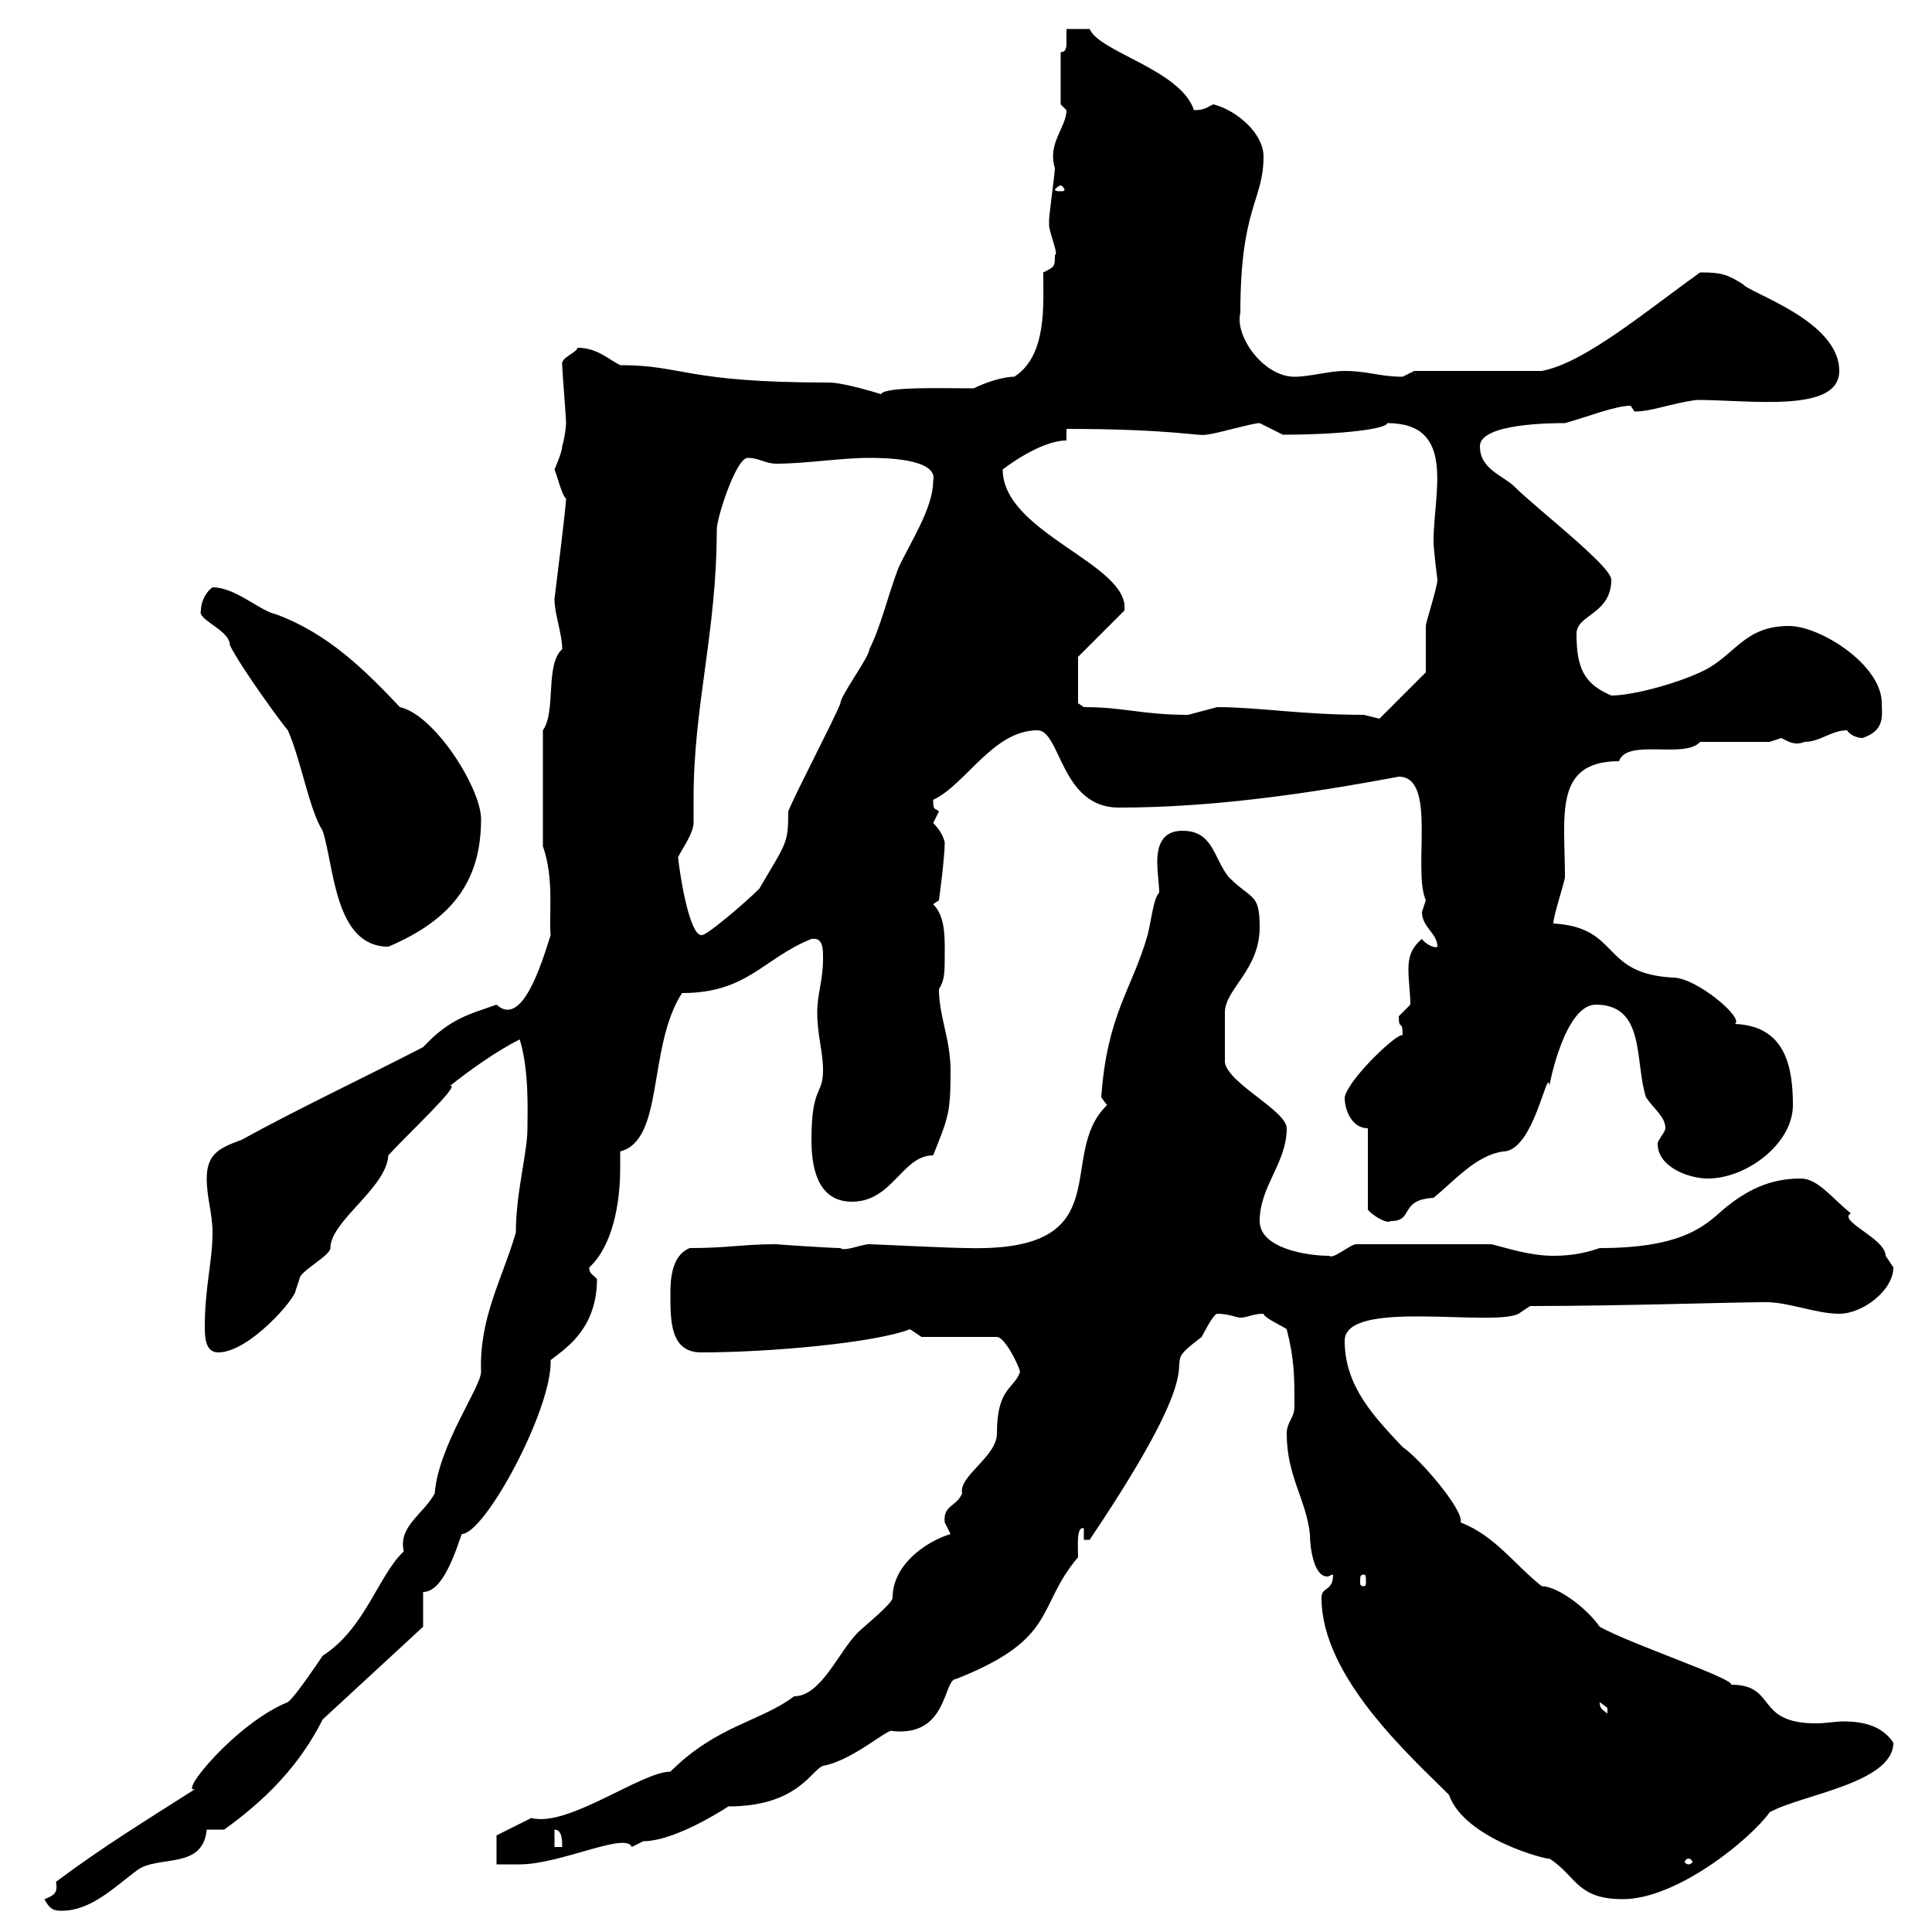 <svg xmlns="http://www.w3.org/2000/svg" xmlns:xlink="http://www.w3.org/1999/xlink" width="300" height="300"><path d="M6.90 294.90C7.80 296.70 8.70 296.70 9.60 296.70C14.10 296.70 17.70 293.10 21.30 290.40C24.60 288 31.50 290.40 32.10 284.10C32.10 284.10 34.80 284.10 34.80 284.10C41.10 279.60 46.50 274.20 50.10 267L65.70 252.60L65.70 247.20C68.10 247.20 69.90 243.60 71.70 238.20C75.30 238.20 85.80 218.70 85.50 211.20C87.30 209.70 92.70 206.70 92.70 198.60C91.80 197.70 91.50 197.70 91.50 196.80C95.10 193.50 96.30 186.90 96.30 181.50C96.30 180.60 96.30 179.70 96.30 178.80C103.20 177 100.50 162.60 105.90 154.20C116.10 154.20 118.50 148.80 126 145.80C127.80 145.50 127.80 147.30 127.80 148.80C127.80 152.40 126.90 154.20 126.90 157.20C126.90 160.80 127.80 163.20 127.80 166.20C127.80 170.10 126 168.60 126 177C126 181.20 126.90 186.60 132.30 186.60C138.60 186.60 140.10 179.40 144.90 179.40C147.30 173.40 147.60 172.80 147.60 166.20C147.60 161.40 145.80 157.80 145.80 153.60C146.70 152.10 146.70 151.20 146.70 147.60C146.70 145.20 146.70 142.20 144.90 140.40L145.80 139.80C145.80 139.80 146.70 133.20 146.70 130.80C146.40 129.60 145.80 128.70 144.90 127.80C144.90 127.80 145.80 126 145.80 126C145.20 125.40 144.90 126 144.90 124.20C150 121.80 154.20 113.40 161.10 113.40C164.70 113.40 164.70 125.40 173.70 125.40C188.10 125.40 202.80 123.30 217.20 120.60C223.20 120.60 219.30 135 221.40 139.80C221.40 139.80 220.80 141.60 220.80 141.60C220.80 144 223.20 144.90 223.20 147C222.90 147.30 221.40 146.70 220.80 145.80C219 147.30 218.70 148.80 218.70 150.60C218.70 152.40 219 154.20 219 156C219 156 217.20 157.80 217.20 157.80C217.20 160.20 217.80 158.10 217.80 160.80C217.50 159.90 209.40 167.40 208.80 170.40C208.80 172.50 210 175.20 212.40 175.20L212.40 187.80C212.40 188.10 215.10 190.20 216 189.60C219.60 189.60 217.20 186.30 222.60 186C225.90 183.30 229.20 179.40 233.40 178.80C238.20 178.80 240.30 165.30 240.60 168.60C240.60 168.30 243 156 247.80 156C255.60 156 253.80 165 255.60 170.40C256.80 172.20 258.60 173.40 258.60 175.20C258.60 175.80 257.40 177 257.40 177.60C257.40 181.20 262.20 183 265.20 183C271.20 183 278.40 177.60 278.40 171.60C278.40 165.60 277.20 159.30 269.40 159C270.90 158.10 263.40 151.80 259.80 151.80C248.40 151.20 251.70 144 241.20 143.40C241.20 142.20 243 136.80 243 136.20C243 126.60 241.20 118.20 251.40 118.20C252.60 114.60 261.60 117.90 264 115.20L274.80 115.20C274.80 115.20 276.60 114.60 276.60 114.60C277.80 115.20 278.70 115.80 280.20 115.20C282.60 115.20 284.40 113.40 286.80 113.40C287.40 114.30 288.60 114.60 289.20 114.60C292.80 113.40 292.20 111 292.20 109.20C292.20 103.20 282.60 97.20 277.80 97.20C270.60 97.20 269.40 102 264 104.40C260.10 106.20 253.50 108 250.20 108C246 106.20 244.80 103.80 244.80 98.40C244.80 95.40 250.20 95.40 250.20 90C250.20 87.90 238.50 78.90 235.20 75.60C233.40 73.80 229.80 72.90 229.80 69.30C229.80 65.70 241.20 65.70 243 65.70C246.30 64.80 250.80 63 253.20 63C253.20 63 253.80 63.90 253.80 63.90C256.50 63.90 259.20 62.70 263.40 62.10C271.80 62.10 285.60 64.20 285.60 57.60C285.60 49.80 271.80 45.60 270.60 44.10C268.20 42.60 267.30 42.30 264 42.30C255.60 48.30 246 56.40 239.40 57.60L219.60 57.60C219.60 57.60 217.80 58.50 217.80 58.50C214.20 58.50 212.40 57.60 208.80 57.60C206.40 57.60 203.40 58.50 201 58.50C196.20 58.50 191.70 52.20 192.60 48.60C192.60 32.10 196.20 31.20 196.20 24.30C196.20 20.70 192 17.10 188.40 16.20C187.20 16.80 186.90 17.10 185.40 17.10C183.30 10.80 170.70 8.10 169.20 4.50L165.60 4.50C165.60 4.80 165.60 6 165.60 6.60C165.60 7.20 165.60 8.10 164.70 8.10L164.70 16.20C164.70 16.20 165.60 17.10 165.60 17.10C165.60 19.80 162.60 22.20 163.80 26.10C163.80 27 162.90 33.30 162.90 34.20C162.90 34.20 162.90 34.20 162.90 35.10C163.20 36.90 164.40 39.60 163.80 39.60C163.80 41.40 163.80 41.40 162 42.30C162 47.40 162.60 55.20 157.50 58.50C155.70 58.50 153 59.40 151.20 60.30C146.40 60.30 137.40 60 136.80 61.20C136.80 61.20 131.10 59.40 128.70 59.40C106.20 59.40 106.20 56.70 96.30 56.70C94.50 55.80 92.70 54 89.70 54C89.40 54.90 87 55.50 87.30 56.70C87.30 57.60 87.90 64.80 87.90 65.70C87.90 65.40 87.90 67.20 87.30 69.30C87.30 70.20 86.10 72.90 86.10 72.90C86.40 73.50 87.30 77.10 87.90 77.40C87.90 78.60 86.40 90.60 86.10 93C86.10 95.40 87.30 98.40 87.30 100.80C84.60 103.20 86.40 110.40 84.30 113.40L84.30 131.40C86.10 136.50 85.20 142.20 85.50 145.20C84 150 81 159.60 77.10 156C72.90 157.50 69.90 158.10 65.70 162.60C56.40 167.40 46.20 172.20 37.50 177C34.20 178.20 32.10 179.10 32.10 183C32.10 186 33 188.40 33 191.40C33 195.90 31.80 199.80 31.80 206.10C31.80 208.20 32.10 210 33.90 210C38.70 210 45.90 201.60 45.90 200.40C45.90 200.40 46.50 198.60 46.50 198.60C46.50 197.40 51.30 195 51.30 193.80C51.30 189.60 60 184.50 60.30 179.40C63 176.40 71.70 168.30 69.90 168.60C72.90 166.20 77.10 163.20 80.70 161.40C82.20 166.20 81.90 172.80 81.90 175.20C81.90 179.10 80.10 185.10 80.10 191.40C78 198.60 74.40 204.60 74.70 213C74.70 215.40 68.10 224.40 67.50 231.90C65.70 235.20 61.80 237 62.70 240.90C58.80 244.50 56.70 252.90 50.10 257.10C49.50 258 45.90 263.40 44.70 264.30C36.60 267.60 27.60 278.70 30.30 277.80C22.80 282.60 15.90 286.80 8.70 292.20C9 294 8.40 294.30 6.90 294.90ZM225 278.70C227.40 285.60 240.60 288.90 240.60 288.60C244.80 291.30 244.80 294.90 252 294.90C260.40 294.90 271.80 285.60 274.80 281.40C279.60 278.70 294 276.90 294 270.60C292.20 267.90 289.20 267.30 286.20 267.30C285 267.30 283.50 267.60 282 267.60C272.40 267.60 276 261.60 268.80 261.60C269.40 260.70 253.20 255.30 248.40 252.60C246.30 249.60 241.80 246.30 239.40 246.30C235.20 243 232.20 238.50 226.80 236.40C227.40 234.60 220.50 226.50 217.80 224.70C213.60 220.20 208.80 215.40 208.80 208.20C208.80 201.60 231.60 206.10 235.80 204L237.60 202.80C251.70 202.80 269.10 202.20 274.20 202.20C277.80 202.20 282 204 285.60 204C289.20 204 294 200.40 294 196.80C294 196.80 292.80 195 292.80 195C292.80 192.30 285.30 189.60 287.40 188.40C284.40 186 282.30 183 279.60 183C274.80 183 271.20 184.80 267.60 187.80C264.60 190.50 261 193.80 248.40 193.80C246.60 194.40 244.50 195 241.20 195C237.60 195 234 193.80 231.60 193.20L210.60 193.20C209.70 193.20 207 195.60 206.40 195C202.80 195 195.60 193.80 195.60 189.60C195.60 184.20 199.80 180.60 199.80 175.20C199.80 172.50 190.80 168.30 190.20 165C190.20 163.80 190.20 159.30 190.20 157.20C190.20 153.60 195.60 150.60 195.60 144C195.60 138.60 194.40 139.80 190.80 136.20C188.40 133.20 188.40 129 183.60 129C180.60 129 179.70 131.10 179.70 133.80C179.70 135.60 180 137.40 180 138.60C179.10 139.50 178.80 142.80 178.20 145.20C175.80 153.60 171.90 157.50 171 170.40C171 170.40 171.90 171.60 171.90 171.60C163.80 179.40 174.30 194.40 150.30 193.80C147.60 193.80 135.60 193.20 135 193.20C133.80 193.20 131.10 194.40 130.50 193.80C129 193.80 120 193.20 120.60 193.20C115.20 193.20 113.10 193.80 107.10 193.80C104.10 195 104.10 199.20 104.10 201C104.10 205.20 104.10 210 108.90 210C119.70 210 135.90 208.50 141.30 206.40L143.10 207.60L154.80 207.60C156 207.60 158.10 211.80 158.40 213C157.50 215.70 154.80 215.40 154.80 222.60C154.80 226.20 148.80 229.20 149.40 231.90C148.50 234 146.40 233.70 146.70 236.40C146.70 236.40 147.60 238.20 147.60 238.20C143.70 239.40 138.60 243 138.60 248.10C138.60 249 134.10 252.60 133.20 253.50C130.20 256.50 127.50 263.40 123.30 263.40C118.20 267.30 111.30 267.90 104.10 275.10C99.60 275.10 88.20 283.80 82.50 282.30C80.70 283.20 77.10 285 77.10 285L77.10 289.50C78.30 289.50 80.10 289.50 80.70 289.50C87 289.50 97.20 284.40 98.10 286.80C98.10 286.80 99.90 285.90 99.90 285.90C105 285.90 113.10 280.50 113.10 280.50C123.90 280.50 126 274.80 127.80 274.20C132.60 273.30 138 268.20 138.60 268.80C147.30 269.70 146.40 260.70 148.50 260.70C164.40 254.40 160.80 249.60 167.40 241.80C167.40 240 167.10 237 168.30 237.30L168.30 239.10L169.20 239.10C191.40 206.10 177.90 214.20 186.60 207.60C186.60 207.60 188.40 204 189 204C190.80 204 192 204.60 192.60 204.60C193.80 204.60 194.40 204 196.20 204C196.20 204.60 199.50 206.10 199.80 206.40C201 211.20 201 213.60 201 218.40C201 220.20 199.80 220.80 199.80 222.60C199.80 229.20 202.80 232.80 203.40 238.20C203.40 240.30 204 244.80 206.10 244.80C206.40 244.80 206.70 244.50 207 244.50C207 247.20 205.20 246.30 205.20 248.10C205.20 260.40 219 272.70 225 278.70ZM262.20 288.60C262.50 288.60 262.80 288.90 262.80 289.20C262.80 289.20 262.50 289.50 262.20 289.50C261.90 289.50 261.60 289.20 261.60 289.20C261.60 288.90 261.90 288.60 262.20 288.60ZM86.10 284.10C87.30 284.10 87.30 285.90 87.30 286.80L86.10 286.80ZM248.40 264.30C248.40 264.30 249.60 265.20 249.60 265.20C249.60 266.10 249.60 266.10 249.60 266.10C249 265.50 248.40 265.50 248.40 264.30ZM211.80 244.50C212.10 244.50 212.10 244.80 212.10 245.70C212.10 246 212.10 246.30 211.80 246.30C211.20 246.30 211.20 246 211.20 245.70C211.20 244.80 211.20 244.50 211.80 244.50ZM31.20 94.80C30.60 96.30 35.70 97.80 35.70 100.20C37.50 103.80 44.10 112.80 44.70 113.40C46.80 118.20 48 125.70 50.10 129C51.90 134.40 51.90 147 60.30 147C70.20 142.80 74.70 136.80 74.70 127.20C74.70 122.40 67.50 111 62.10 109.80C56.70 104.10 51 98.40 42.90 95.40C40.20 94.80 36.60 91.20 33 91.20C32.10 91.80 31.20 93.30 31.20 94.80ZM105.30 133.20C105 133.20 107.70 129.60 107.70 127.80C107.70 126.60 107.70 125.40 107.70 123.90C107.70 109.50 111.30 98.10 111.30 82.20C111.30 80.40 114.30 71.10 116.10 71.10C117.90 71.10 118.80 72 120.60 72C125.10 72 130.50 71.10 135 71.10C136.80 71.10 145.80 71.10 144.90 74.70C144.90 78.90 141.30 84.30 139.50 88.20C137.70 93 136.80 97.20 135 100.80C135 102 130.50 108 130.50 109.20C129.60 111.60 123.30 123.60 122.40 126C122.40 131.10 122.10 130.80 117.90 138C115.80 140.10 109.50 145.50 108.90 145.20C107.10 145.20 105.60 136.20 105.30 133.20ZM189 109.80C189 109.80 184.50 111 184.50 111C177.30 111 174.60 109.80 168.30 109.80L167.40 109.20L167.40 102L174.60 94.80C175.50 87.60 155.70 82.80 155.70 72.90C155.70 72.90 161.40 68.40 165.60 68.40L165.60 66.60C181.80 66.60 186.60 67.80 187.20 67.50C188.40 67.50 194.40 65.70 195.60 65.70L199.20 67.50C208.20 67.50 215.40 66.60 215.40 65.70C226.20 65.70 222.60 76.50 222.60 84C222.60 85.50 223.20 90 223.20 90C223.20 91.20 221.40 96.60 221.40 97.20C221.40 98.40 221.40 103.80 221.40 104.40L214.20 111.60C214.20 111.60 211.80 111 211.80 111C202.20 111 195.30 109.80 189 109.80ZM164.70 28.80C165 28.80 165.30 29.40 165.30 29.40C165.30 29.70 165 29.70 164.70 29.70C164.40 29.70 163.80 29.70 163.80 29.40C163.80 29.40 164.40 28.80 164.70 28.80Z"/></svg>